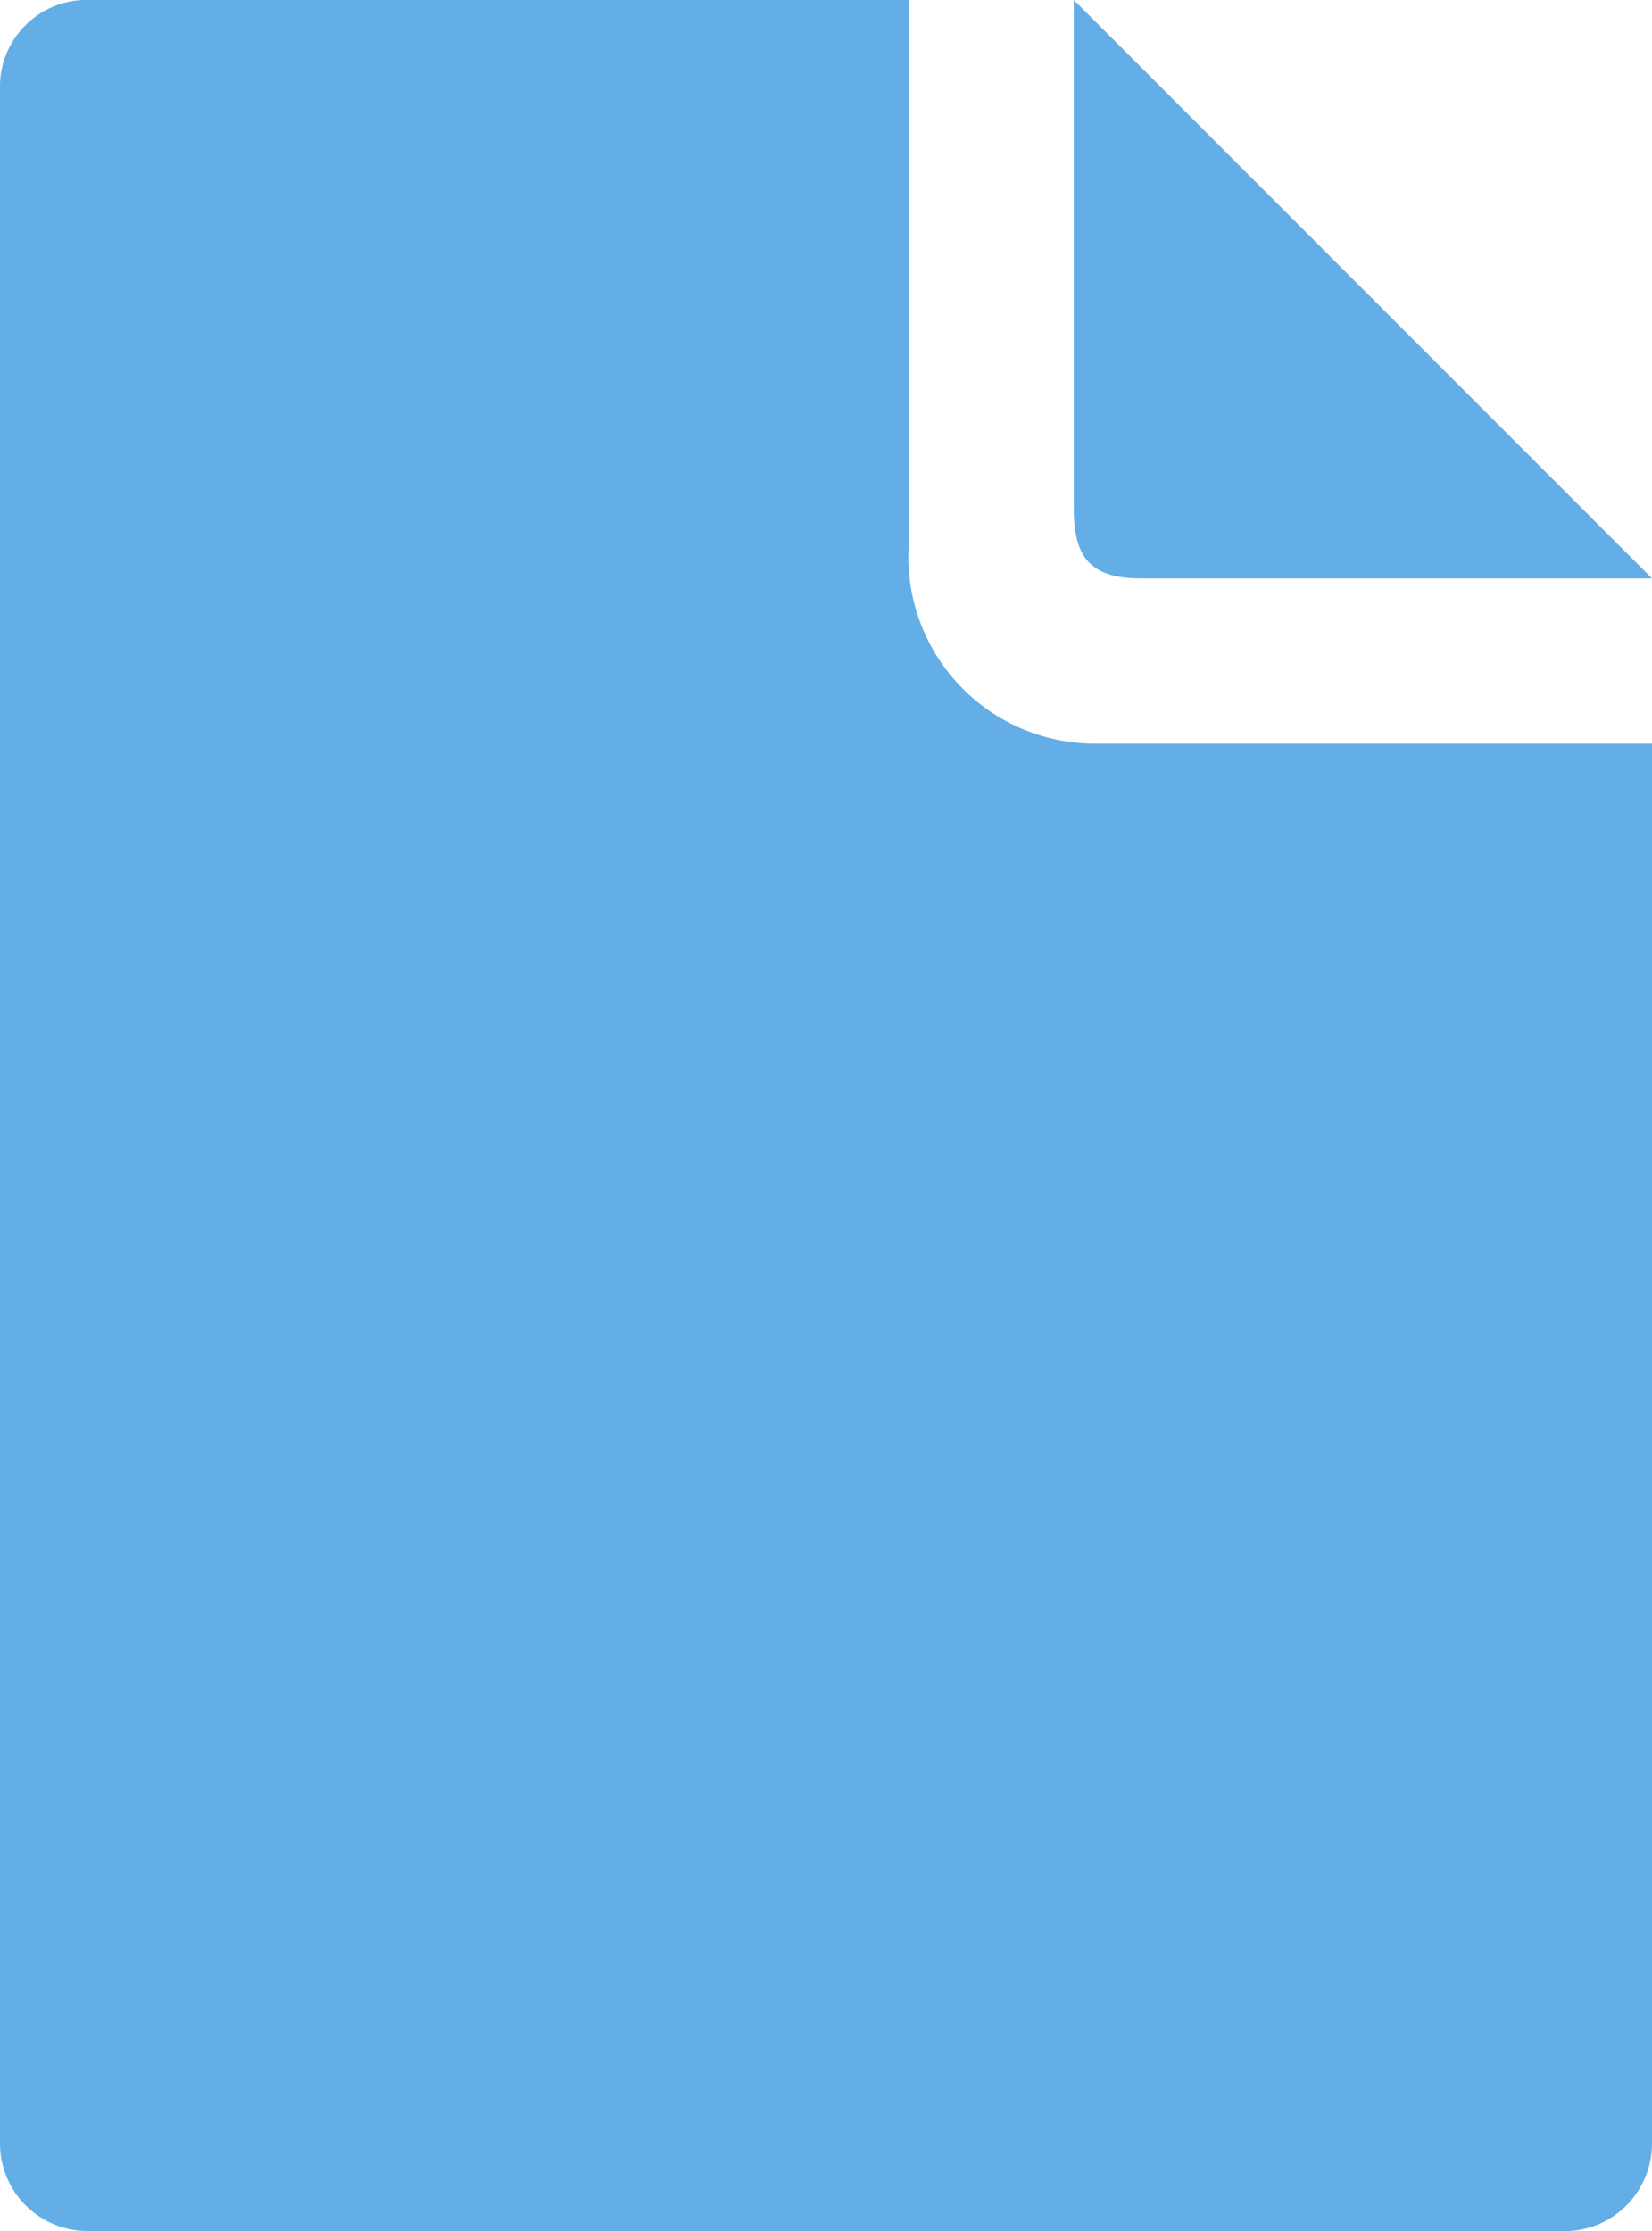 <svg xmlns="http://www.w3.org/2000/svg" viewBox="0 0 20 27"><defs><style>.cls-1{fill:#63aee6}</style></defs><g id="レイヤー_1" data-name="レイヤー 1"><path class="cls-1" d="M13 6.17V0l7 7h-6.19c-.58 0-.81-.23-.81-.83z"/><path class="cls-1" d="M0 1.08v24.85A1.06 1.06 0 001.05 27H19a1.06 1.06 0 001-1.07V9h-6.74A2.26 2.26 0 0111 6.63V0H1a1.05 1.05 0 00-1 1.08z"/></g></svg>